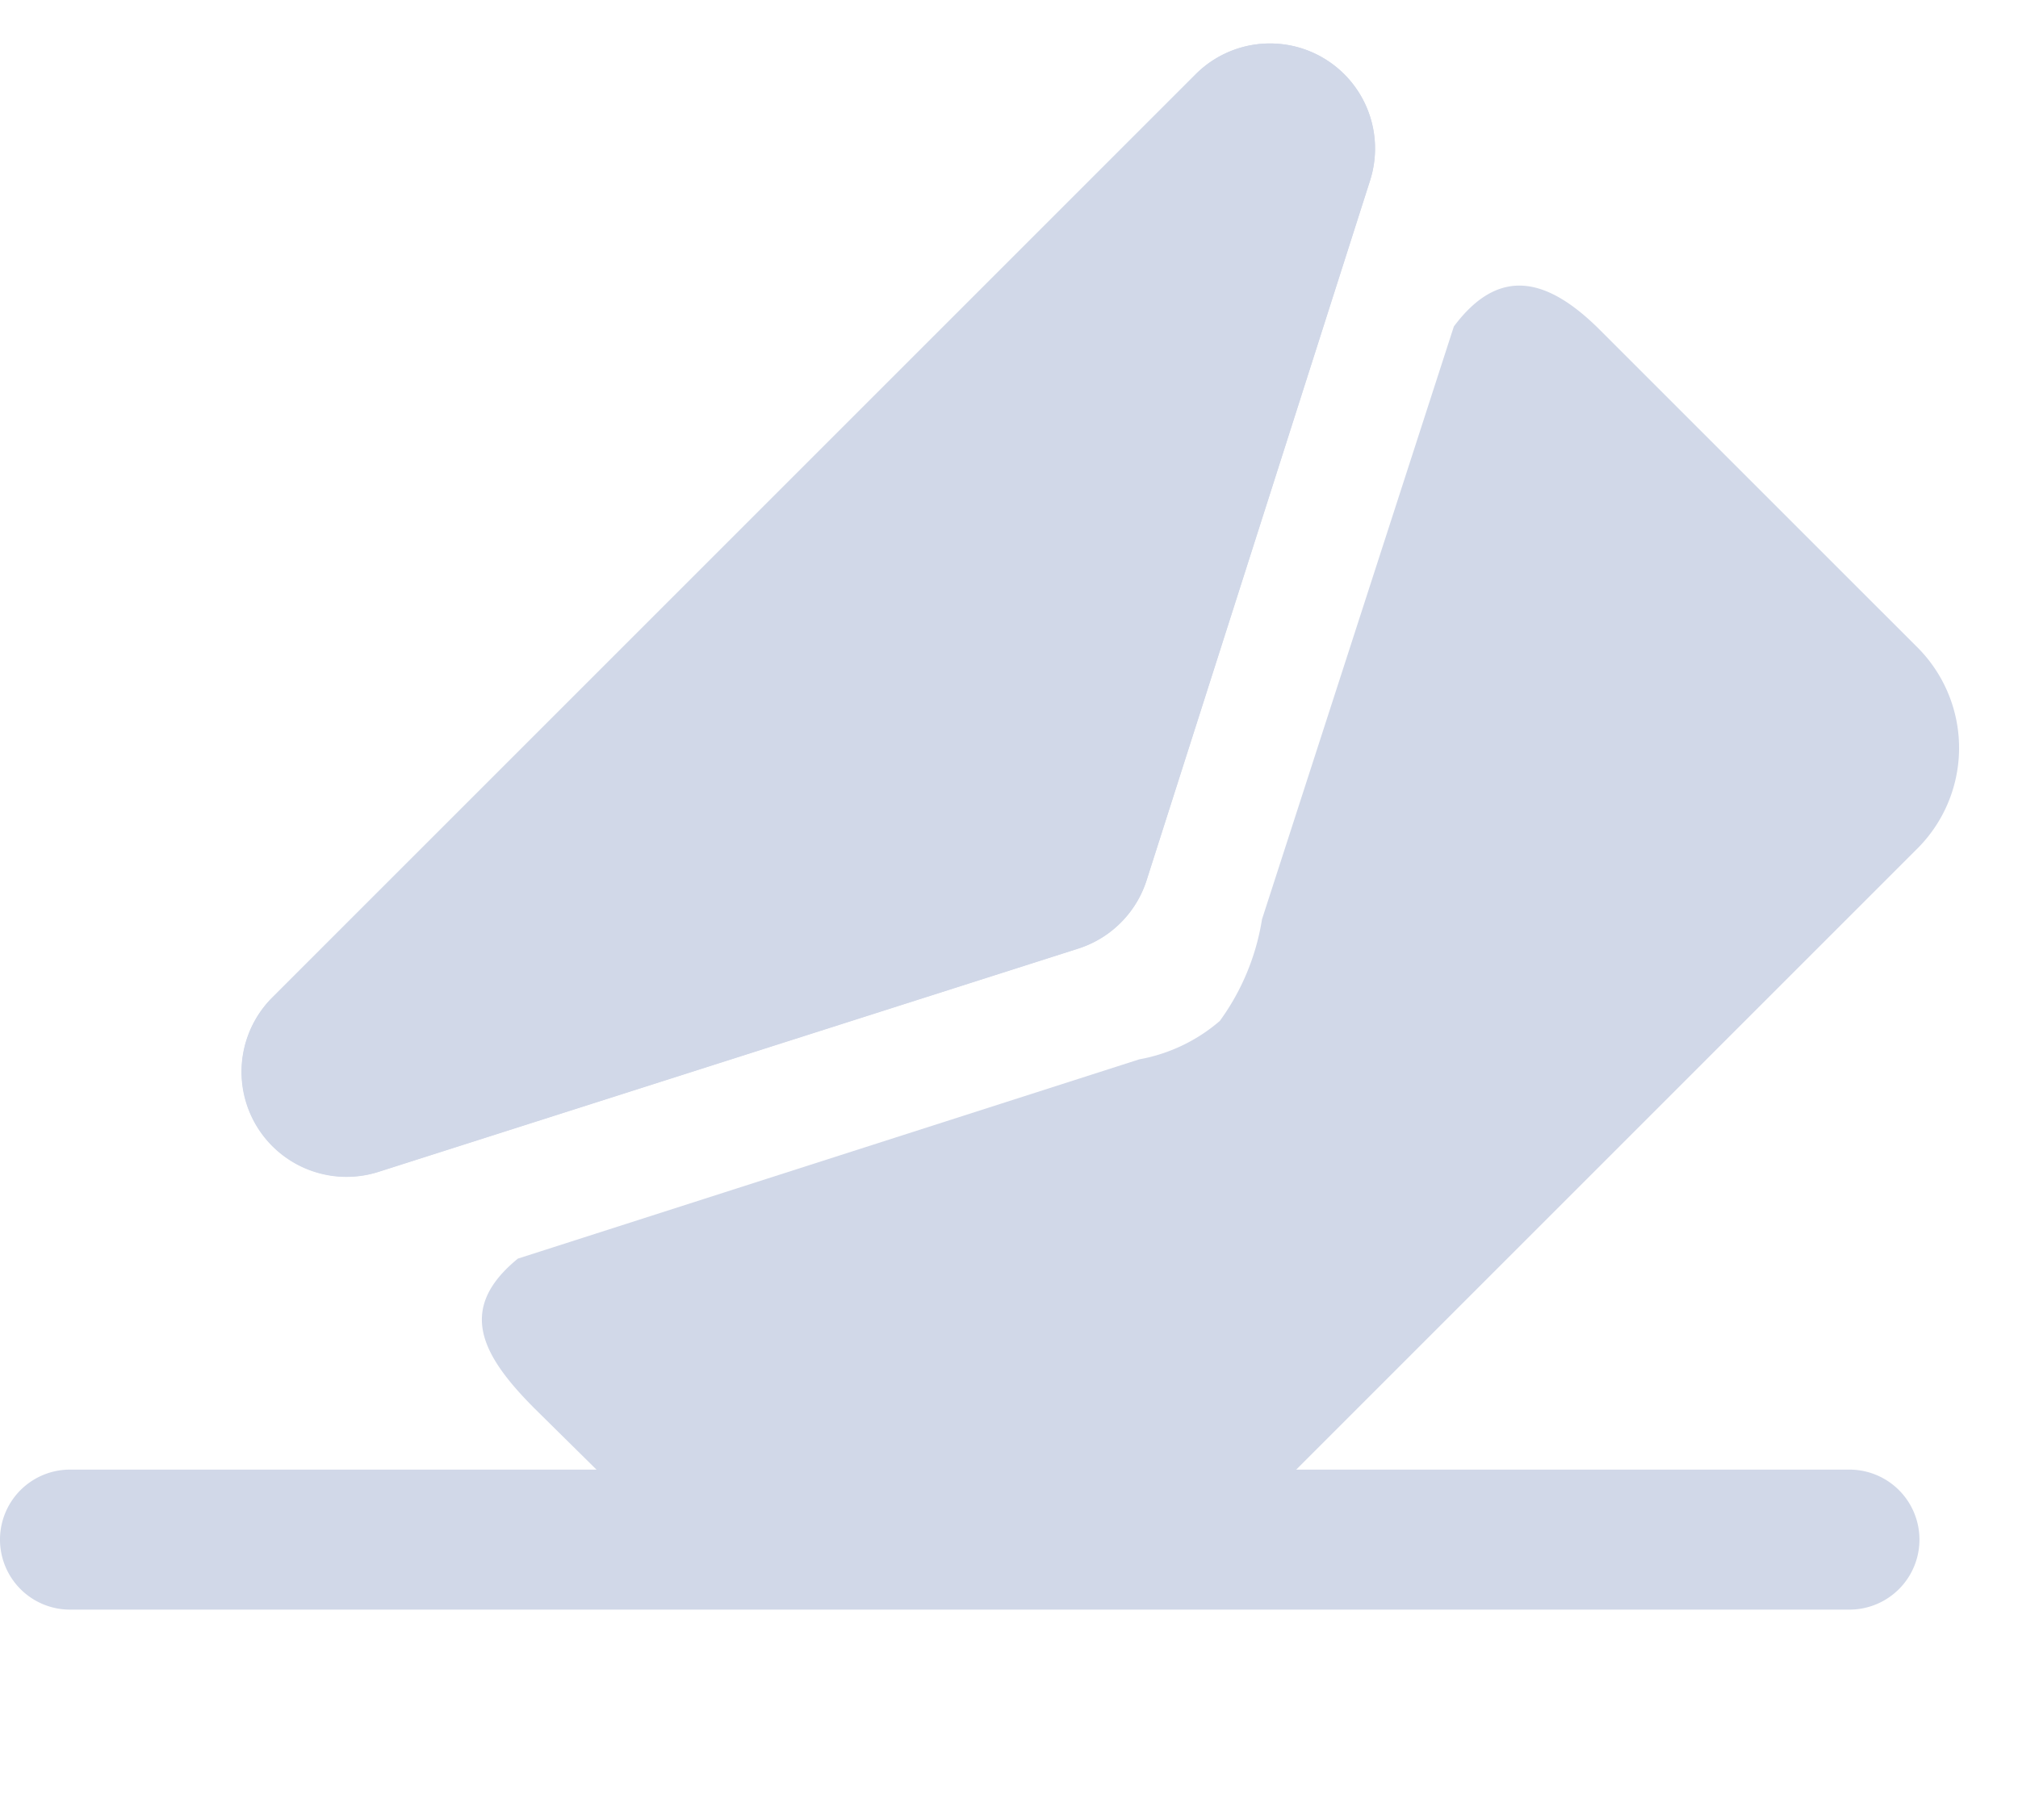 <svg id="Component_59_1" data-name="Component 59 – 1" xmlns="http://www.w3.org/2000/svg" width="29.14" height="26.282" viewBox="0 0 29.14 26.282">
  <path id="Path_3392" data-name="Path 3392" d="M25.706,1.022H.011A1.011,1.011,0,0,1,.011-1H25.706a1.011,1.011,0,0,1,0,2.022Z" transform="translate(1 22.224)" fill="#d1d8e8"/>
  <path id="Path_4596" data-name="Path 4596" d="M10.25.169a1.517,1.517,0,0,1,1.391,0l9.427,4.866a1.517,1.517,0,0,1-.7,2.864H1.519a1.517,1.517,0,0,1-.7-2.864Z" transform="translate(23.924 5.585) rotate(135)" fill="#d1d8e8"/>
  <path id="Path_3391_-_Outline" data-name="Path 3391 - Outline" d="M10.946,1.011a.508.508,0,0,0-.232.056L1.287,5.933a.506.506,0,0,0,.232.955H20.373a.506.506,0,0,0,.232-.955L11.178,1.067a.508.508,0,0,0-.232-.056m0-1.011a1.516,1.516,0,0,1,.7.169l9.427,4.866a1.517,1.517,0,0,1-.7,2.864H1.519a1.517,1.517,0,0,1-.7-2.864L10.25.169A1.516,1.516,0,0,1,10.946,0Z" transform="translate(23.924 5.585) rotate(135)" fill="#d1d8e8"/>
  <path id="Path_4597" data-name="Path 4597" d="M1.36.012l8.38,4.31a2.442,2.442,0,0,0,1.214.43,3.394,3.394,0,0,0,1.469-.607L20.436.05c1.049-.152,1.456.412,1.456,1.529V8.092a2.054,2.054,0,0,1-2.085,2.022H4.718L.025,5.672,0,1.718C0,.6.236-.1,1.36.012Z" transform="translate(6.508 19.13) rotate(-45)" fill="#d1d8e8"/>
</svg>
